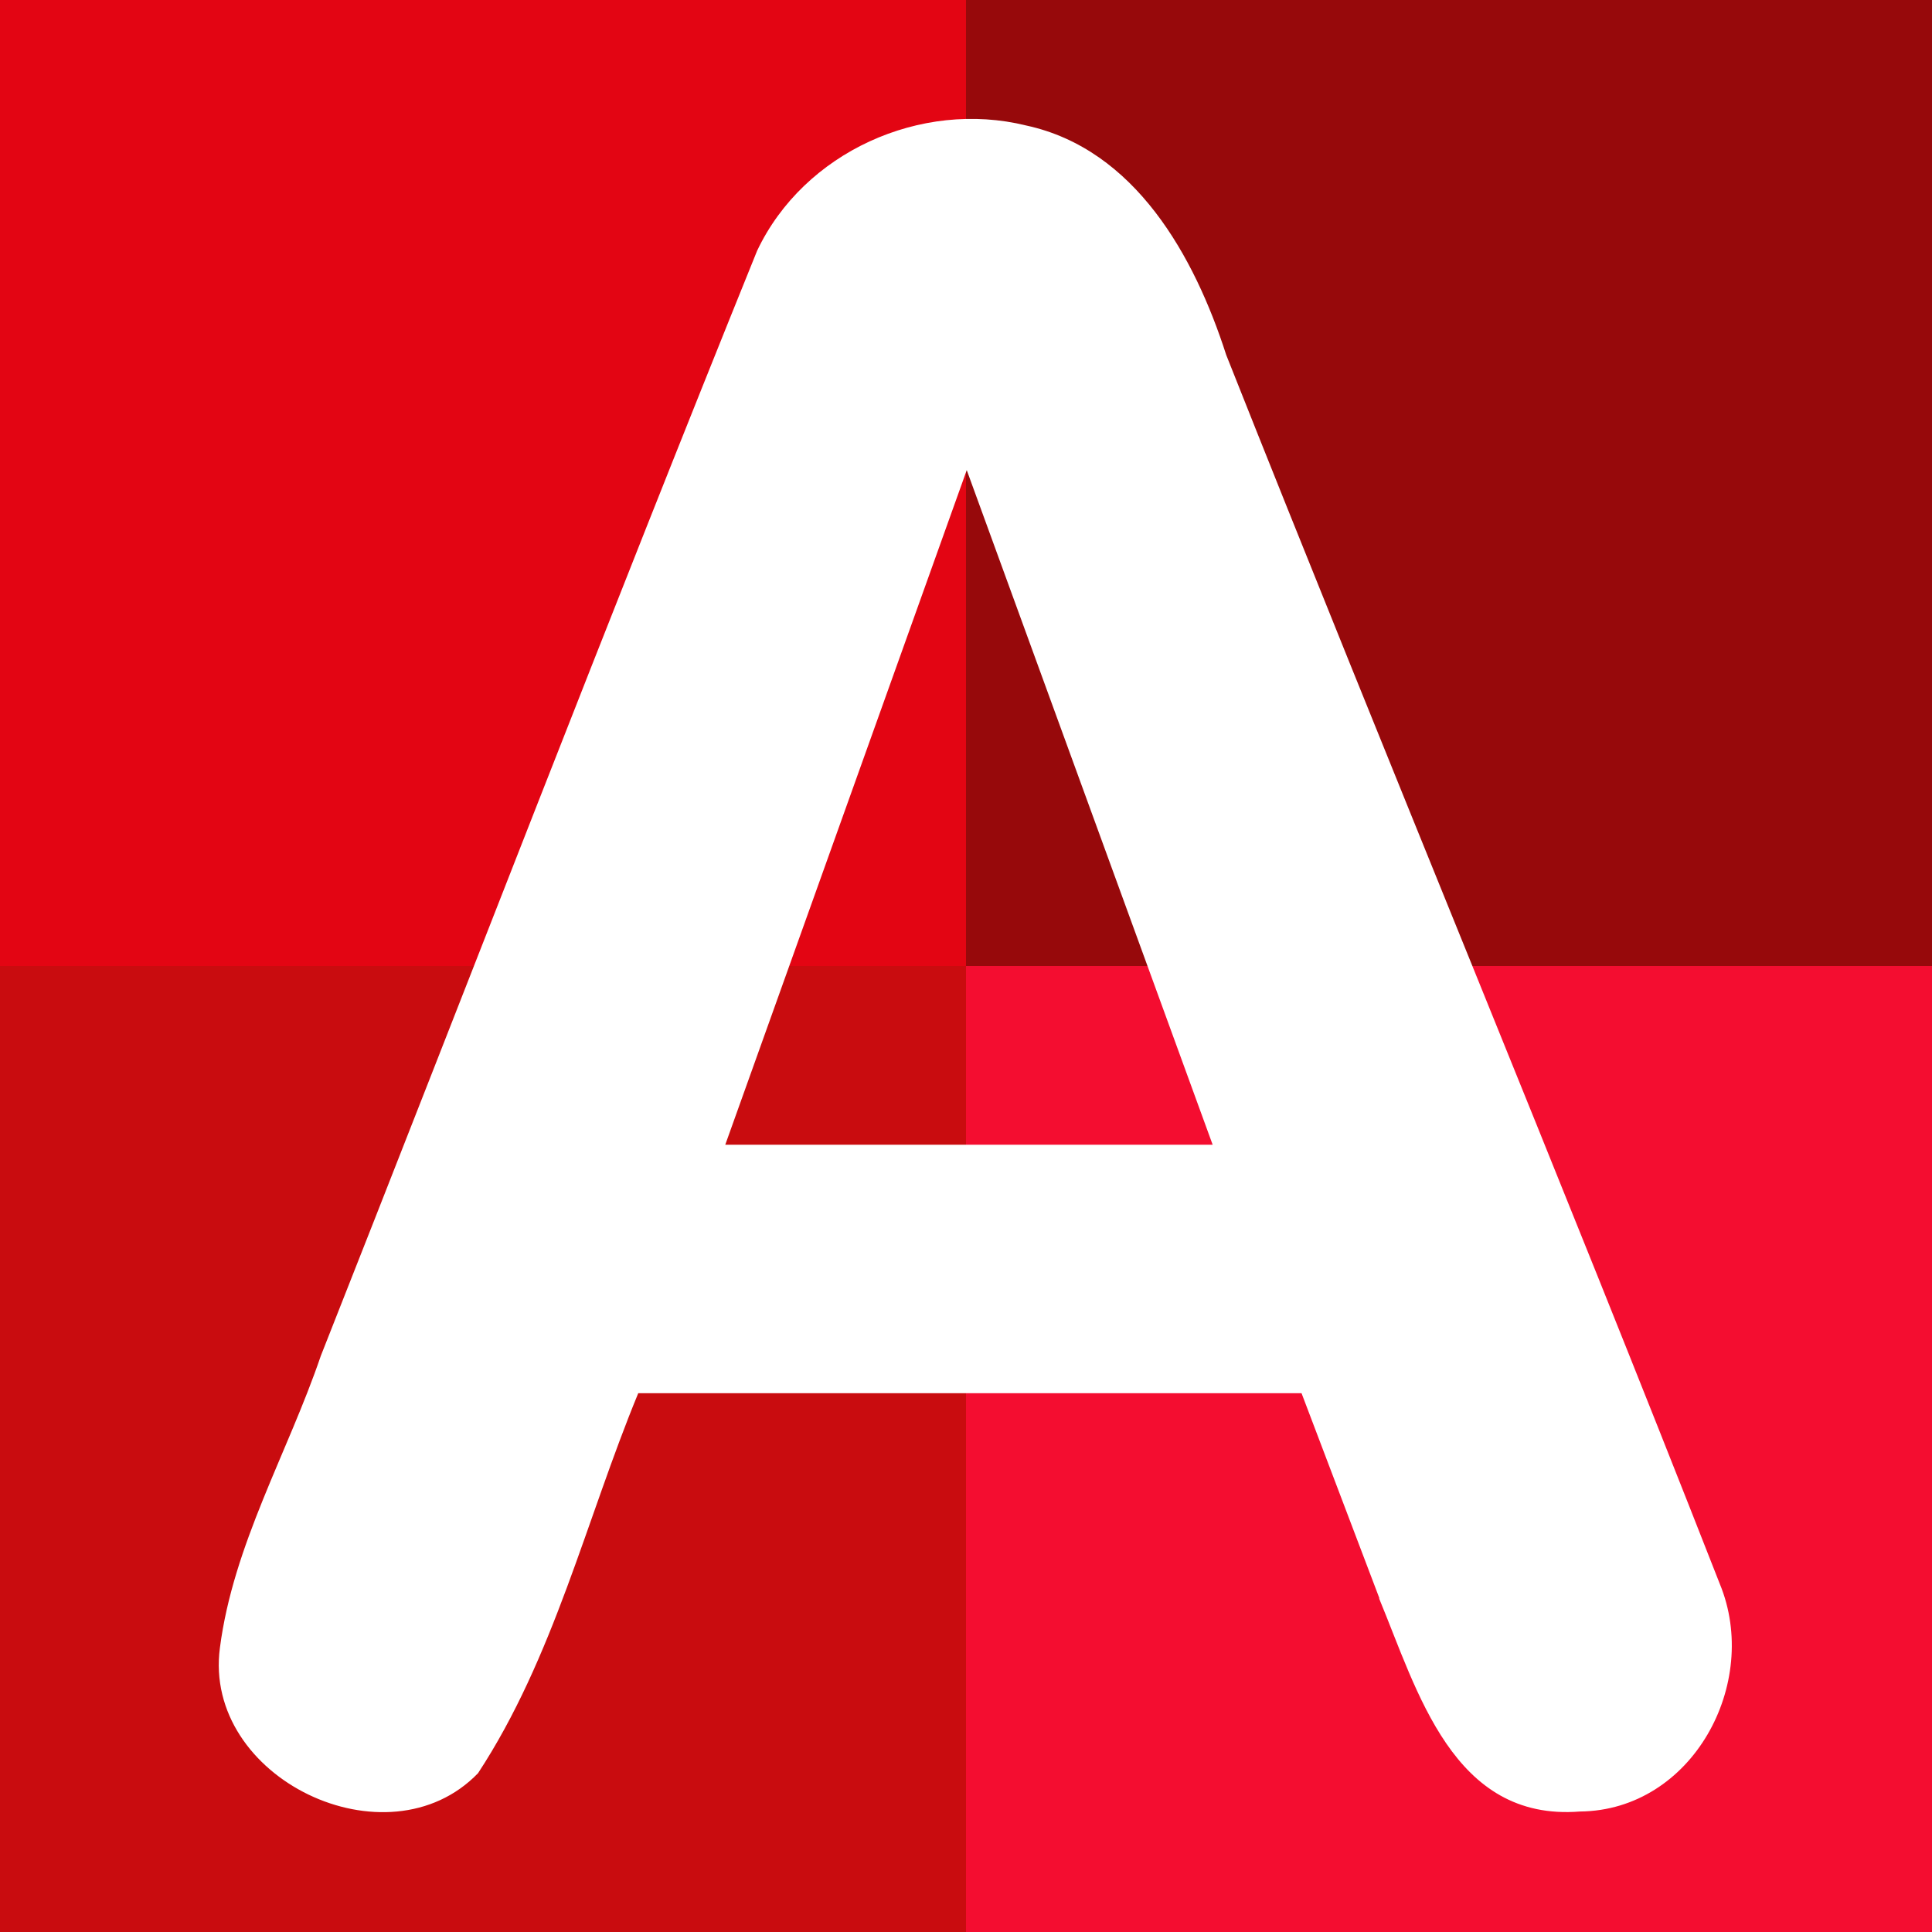 <svg width="60" height="60" version="1.1" xmlns="http://www.w3.org/2000/svg">
	<rect width="100%" height="100%" fill="#e30513" stroke-width="0"/>
	<g stroke-width="0">
		<rect x="30" y="30" width="50%" height="50%" fill="#f40d30"/>
		<rect x="30" width="50%" height="50%" fill="#97090b"/>
		<rect y="30" width="50%" height="50%" fill="#c90c0f"/>
	</g>
	<path d="m42.84 49.64c-0.806-2.124-1.613-4.248-2.419-6.372h-20.6c-1.624 3.937-2.622 8.212-4.975 11.8-2.812 2.911-8.558 0.161-8.016-3.897 0.414-3.195 2.103-6.042 3.134-9.066 4.522-11.44 8.936-22.92 13.55-34.32 1.453-3.063 5.084-4.694 8.354-3.888 3.393 0.734 5.232 4.075 6.212 7.122 5.058 12.75 10.33 25.41 15.33 38.17 1.275 3.09-0.85 7.035-4.342 7.069-3.948 0.314-5.045-3.742-6.239-6.619zm-20.32-14.09h15.14c-2.546-6.984-5.092-13.97-7.637-20.95-2.5 6.984-5 13.97-7.499 20.95z" fill="#fff" aria-label="A"/>
</svg>

